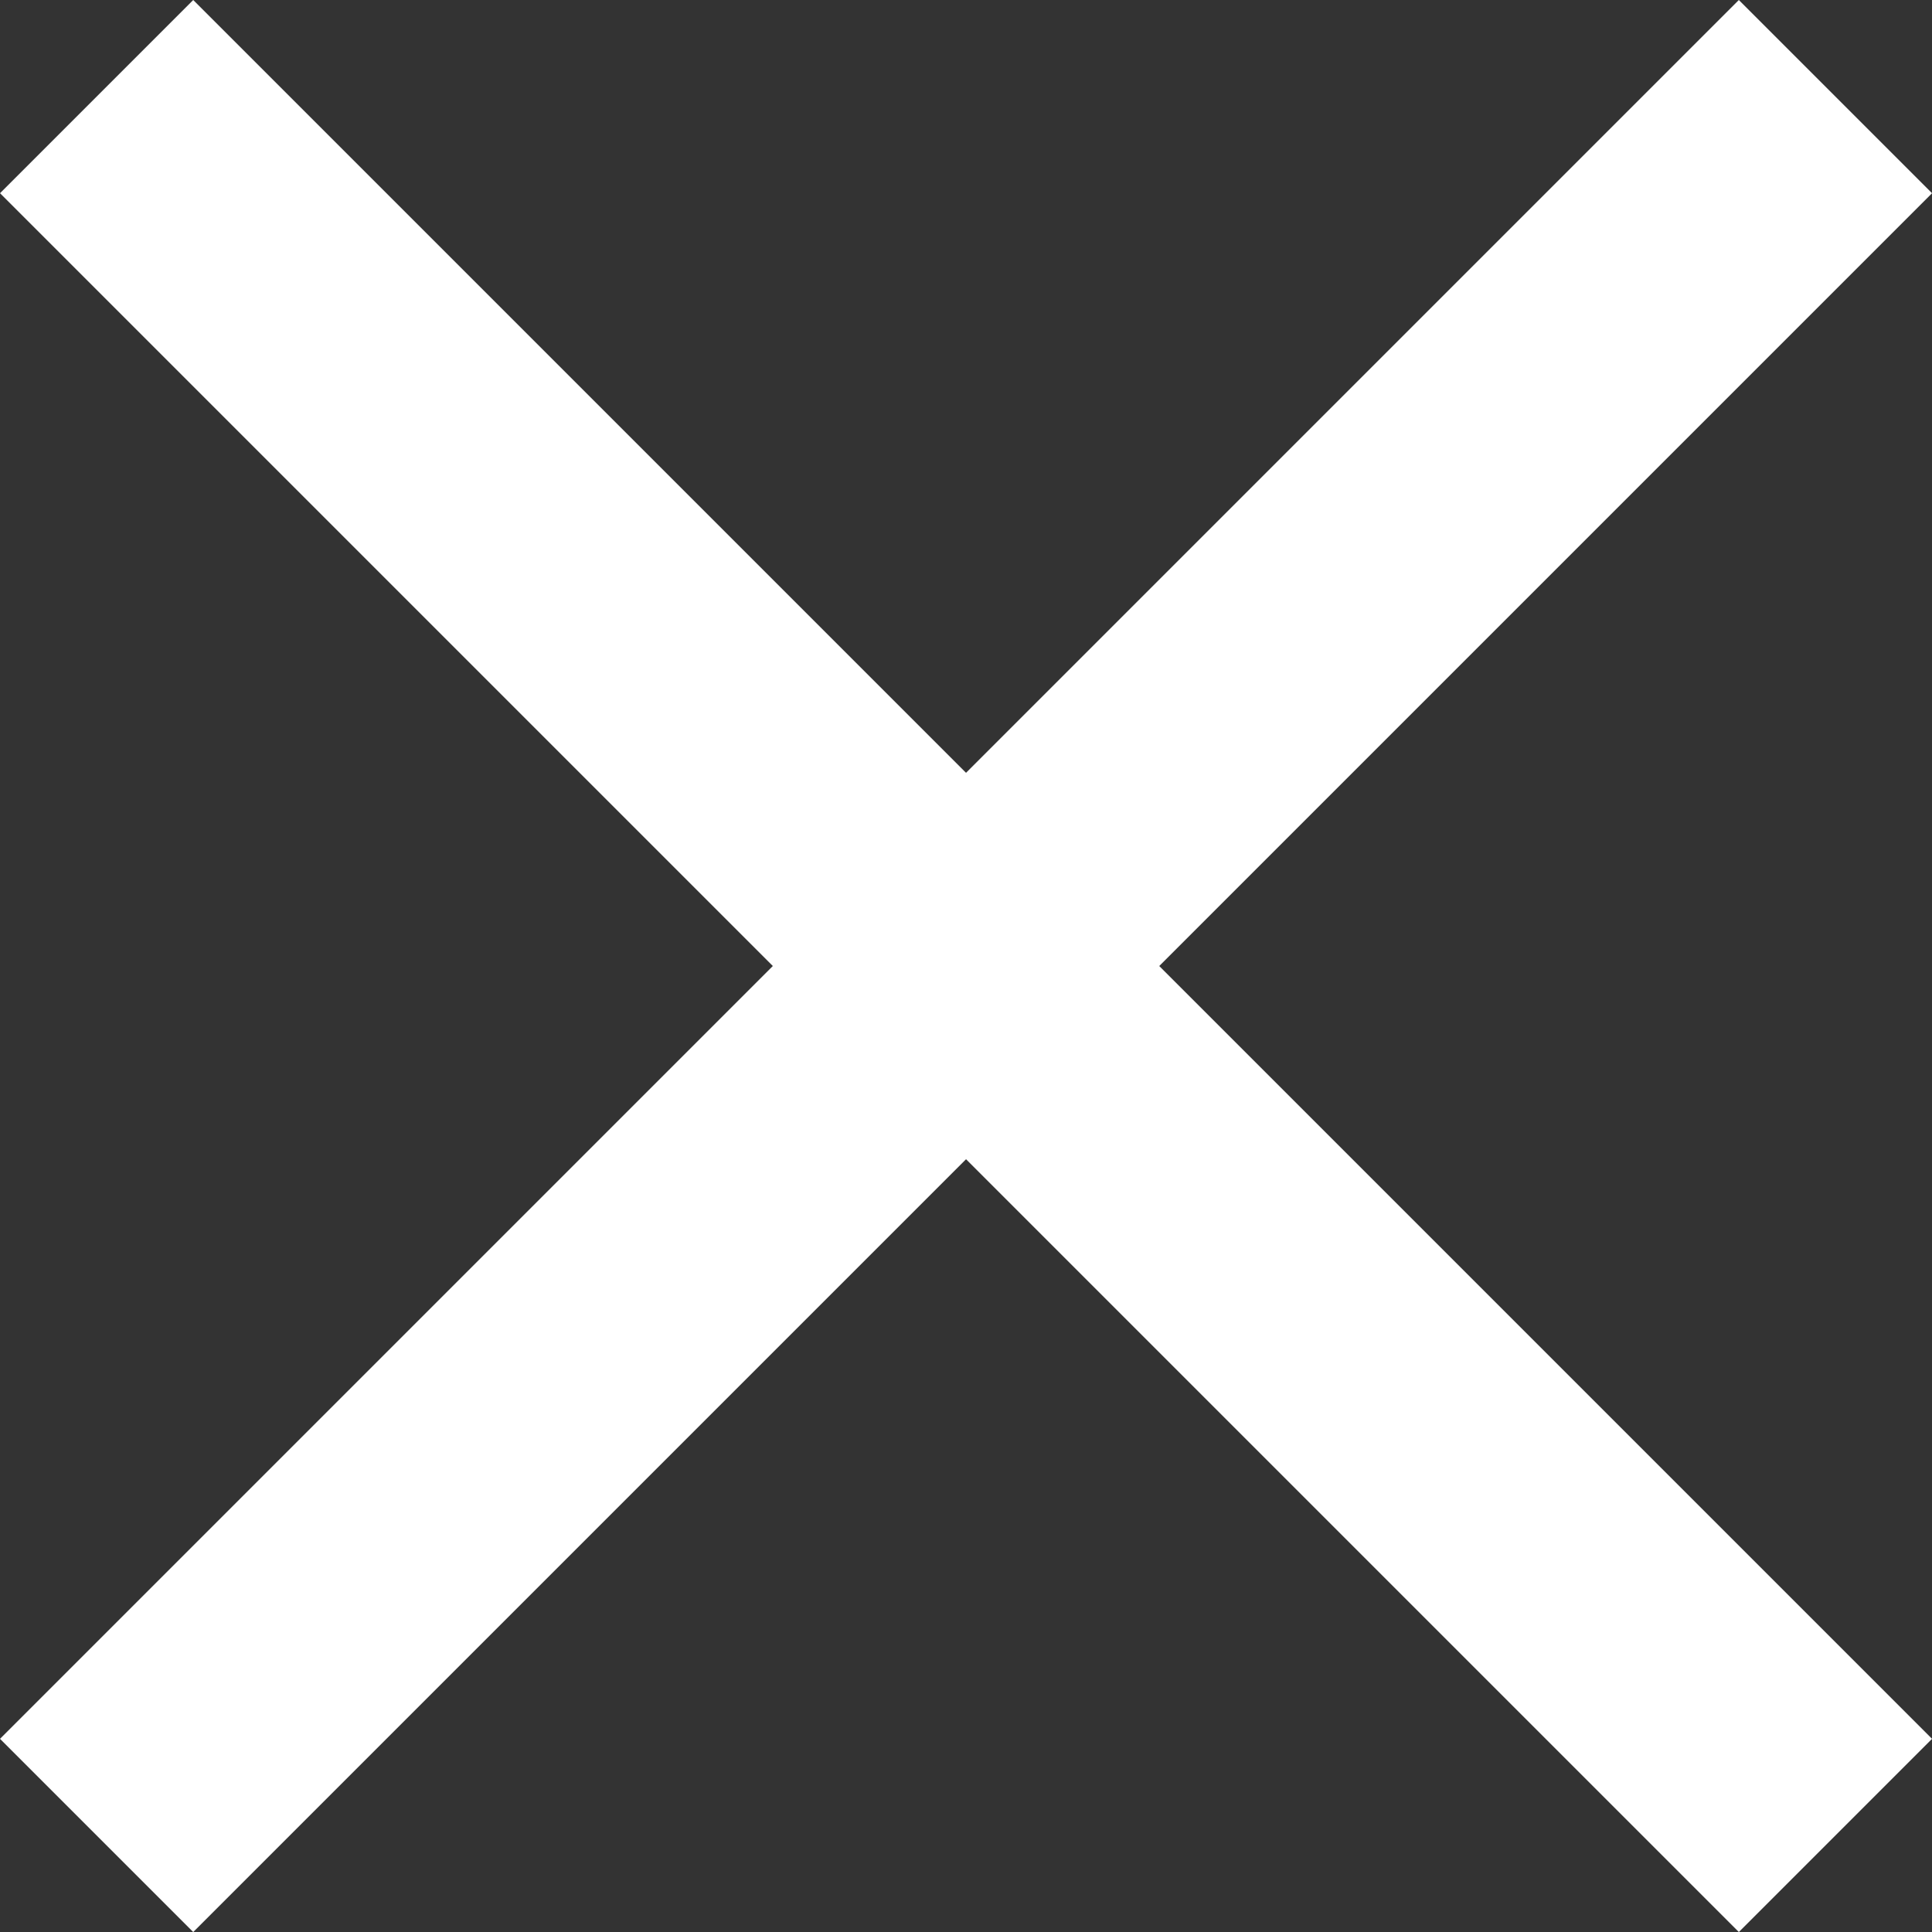 <svg xmlns="http://www.w3.org/2000/svg" width="28.284" height="28.285" viewBox="0 0 28.284 28.285">
  <rect x="0" y="0" width="28.284" height="28.285" fill="#333333" stroke="none"/>
  <g id="Gruppe_17" data-name="Gruppe 17" transform="translate(-4558.01 -3855.146) rotate(-45)">
    <rect id="Rechteck_22" data-name="Rechteck 22" width="4" height="36" transform="translate(495 5951)" fill="#fff"/>
    <rect id="Rechteck_23" data-name="Rechteck 23" width="4" height="36" transform="translate(515 5967) rotate(90)" fill="#fff"/>
  </g>
</svg>
